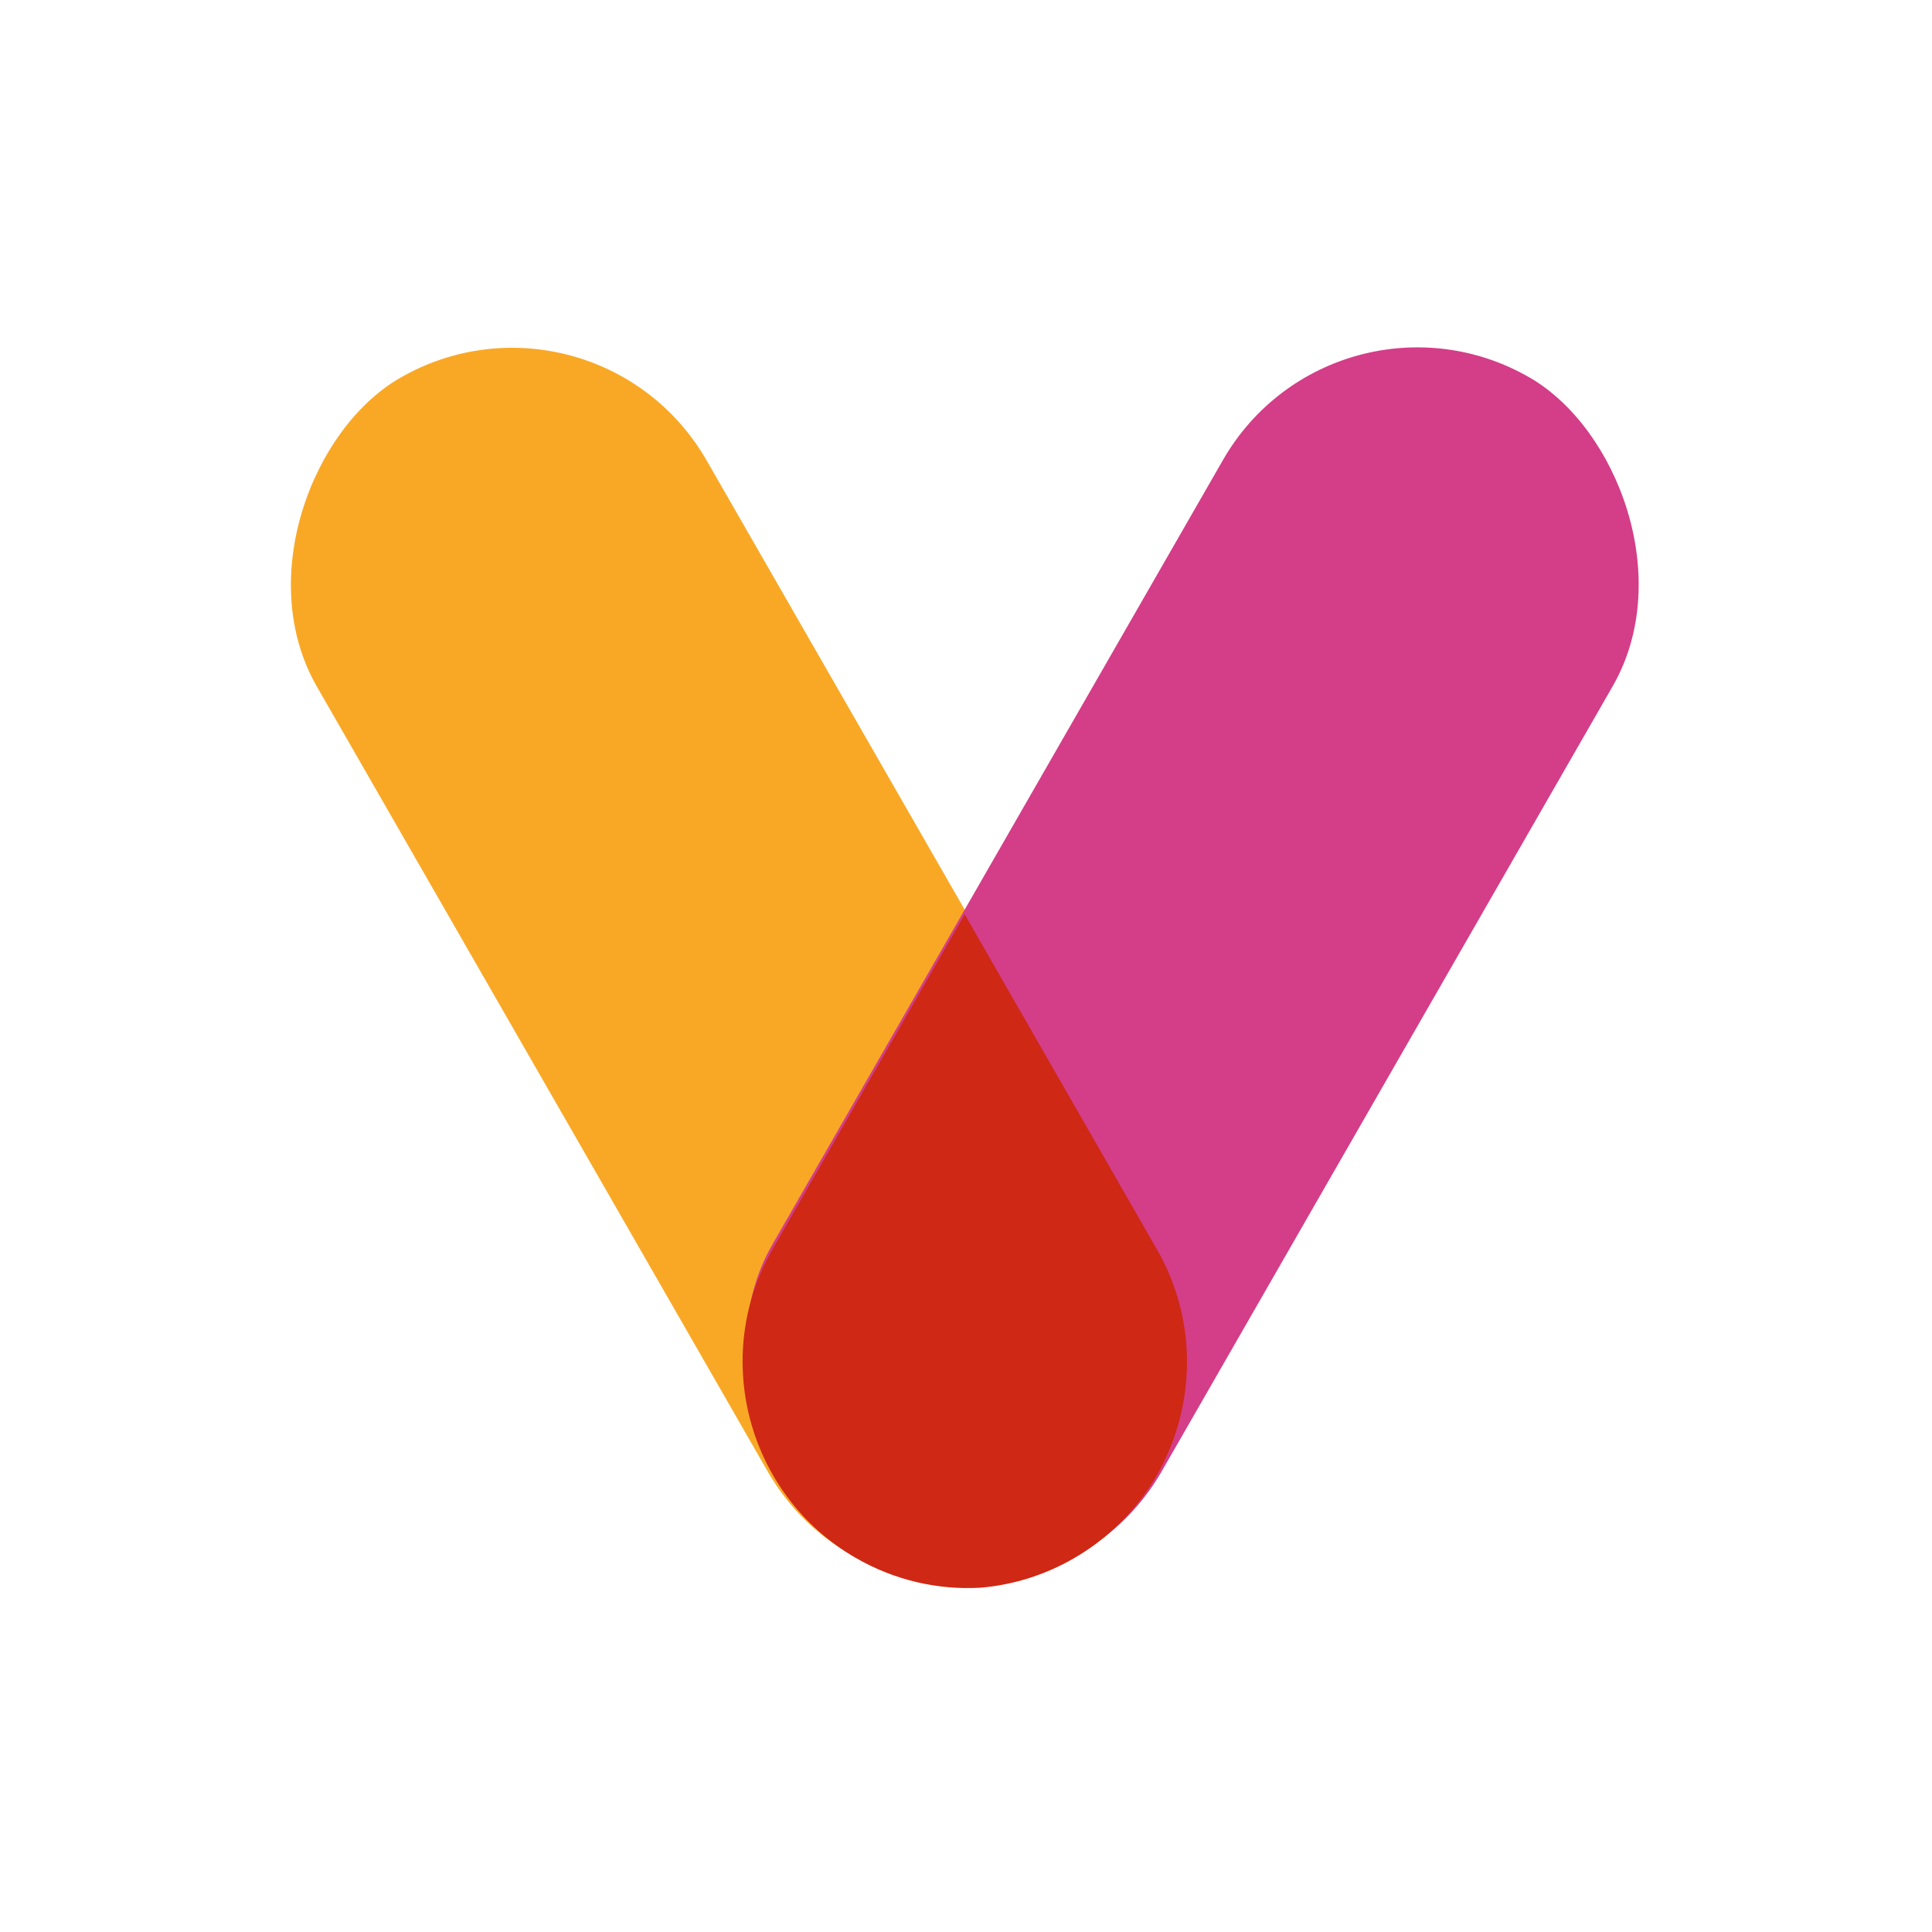 <svg xmlns="http://www.w3.org/2000/svg" version="1.1" xmlns:xlink="http://www.w3.org/1999/xlink" xmlns:svgjs="http://svgjs.dev/svgjs" width="500" height="500"><svg width="500" height="500" viewBox="-53 -68.5 500 500" fill="none" xmlns="http://www.w3.org/2000/svg">
  <rect width="350.869" height="116.604" rx="58.302" transform="matrix(0.498 0.867 -0.865 0.502 100.836 0.109)" fill="#F9A826"></rect>
  <rect width="350.869" height="116.604" rx="58.302" transform="matrix(-0.498 0.867 0.865 0.502 292.538 0)" fill="#D43D88"></rect>
  <path fill-rule="evenodd" clip-rule="evenodd" d="M200.766 342.393C209.059 341.694 217.337 339.189 225.027 334.723C252.872 318.554 262.455 282.805 246.431 254.876L196.656 168.12L146.944 254.766C130.92 282.696 140.503 318.444 168.348 334.614C178.564 340.546 189.818 343.019 200.766 342.393Z" fill="#CF2814"></path>
</svg><style>@media (prefers-color-scheme: light) { :root { filter: none; } }
@media (prefers-color-scheme: dark) { :root { filter: none; } }
</style></svg>